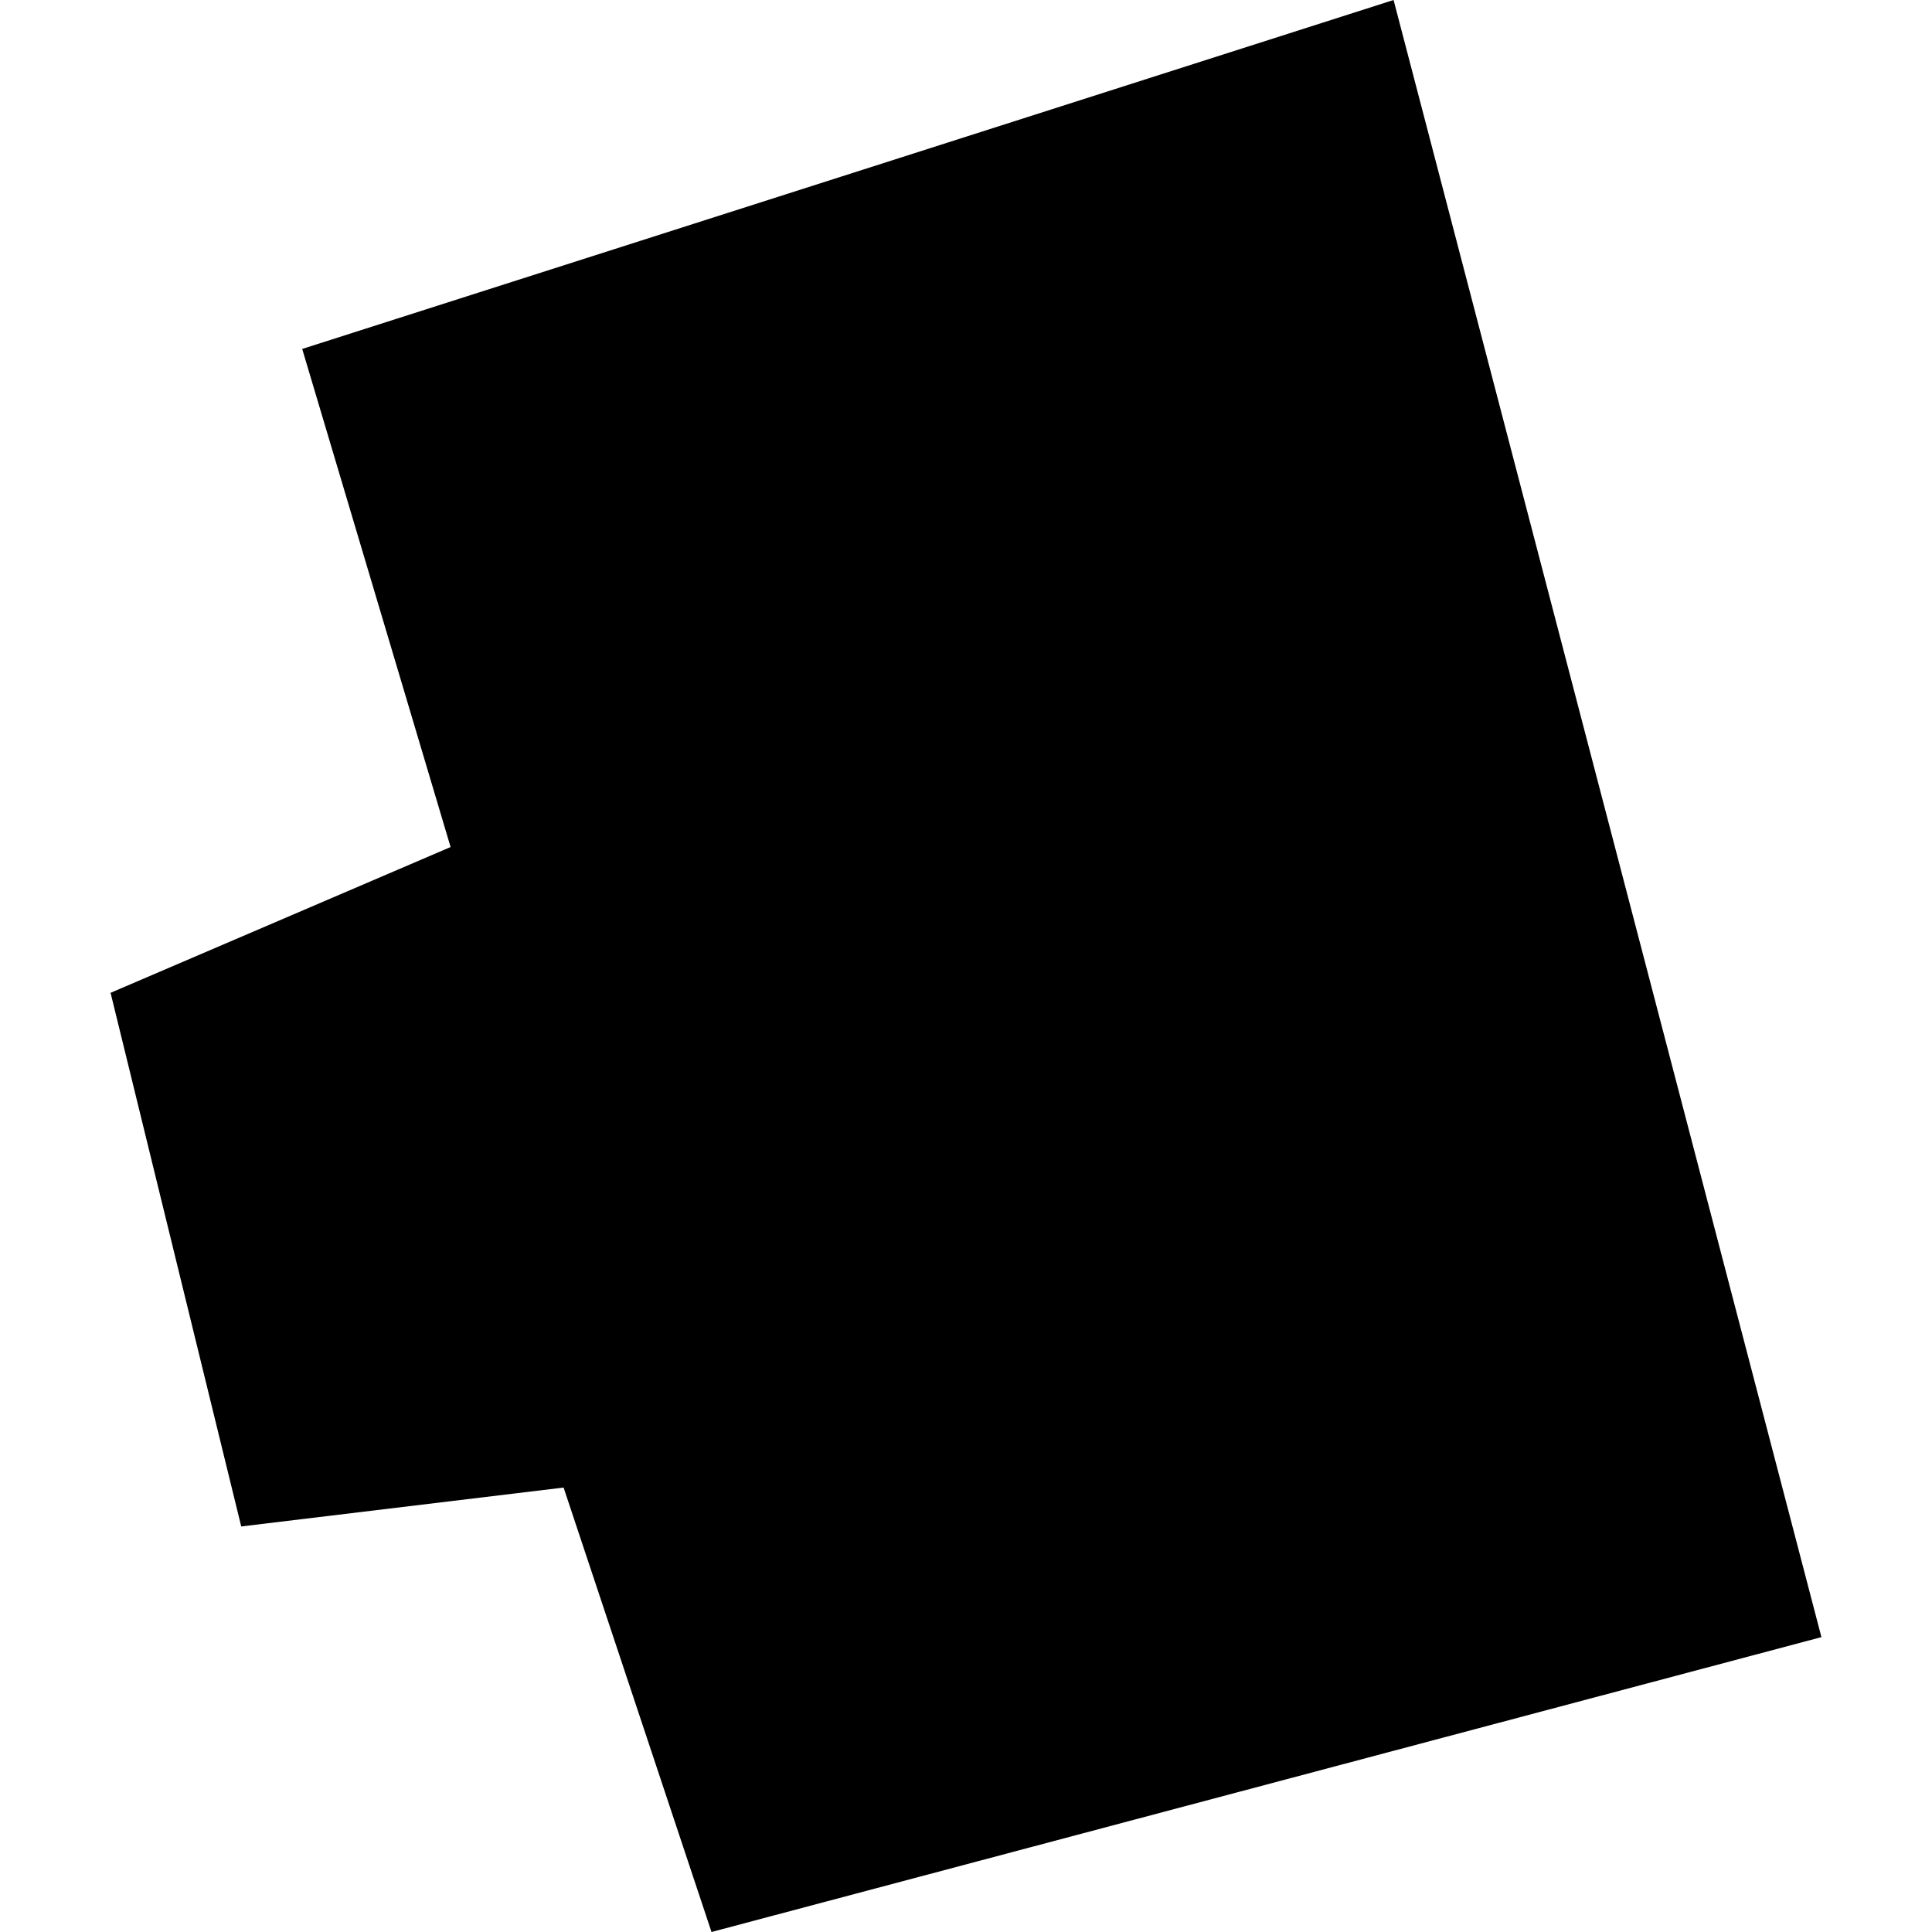 <?xml version="1.0" encoding="utf-8" standalone="no"?>
<!DOCTYPE svg PUBLIC "-//W3C//DTD SVG 1.1//EN"
  "http://www.w3.org/Graphics/SVG/1.1/DTD/svg11.dtd">
<!-- Created with matplotlib (https://matplotlib.org/) -->
<svg height="288pt" version="1.1" viewBox="0 0 288 288" width="288pt" xmlns="http://www.w3.org/2000/svg" xmlns:xlink="http://www.w3.org/1999/xlink">
 <defs>
  <style type="text/css">
*{stroke-linecap:butt;stroke-linejoin:round;}
  </style>
 </defs>
 <g id="figure_1">
  <g id="patch_1">
   <path d="M 0 288 
L 288 288 
L 288 0 
L 0 0 
z
" style="fill:none;opacity:0;"/>
  </g>
  <g id="axes_1">
   <g id="PatchCollection_1">
    <path clip-path="url(#p49924cf539)" d="M 207.739 0 
L 45.049 52.017 
L 67.17 126.267 
L 16.483 147.998 
L 35.96 227.546 
L 84.014 221.748 
L 106.063 288 
L 271.517 244.044 
L 207.739 0 
"/>
   </g>
  </g>
 </g>
 <defs>
  <clipPath id="p49924cf539">
   <rect height="288" width="255.035" x="16.483" y="0"/>
  </clipPath>
 </defs>
</svg>
